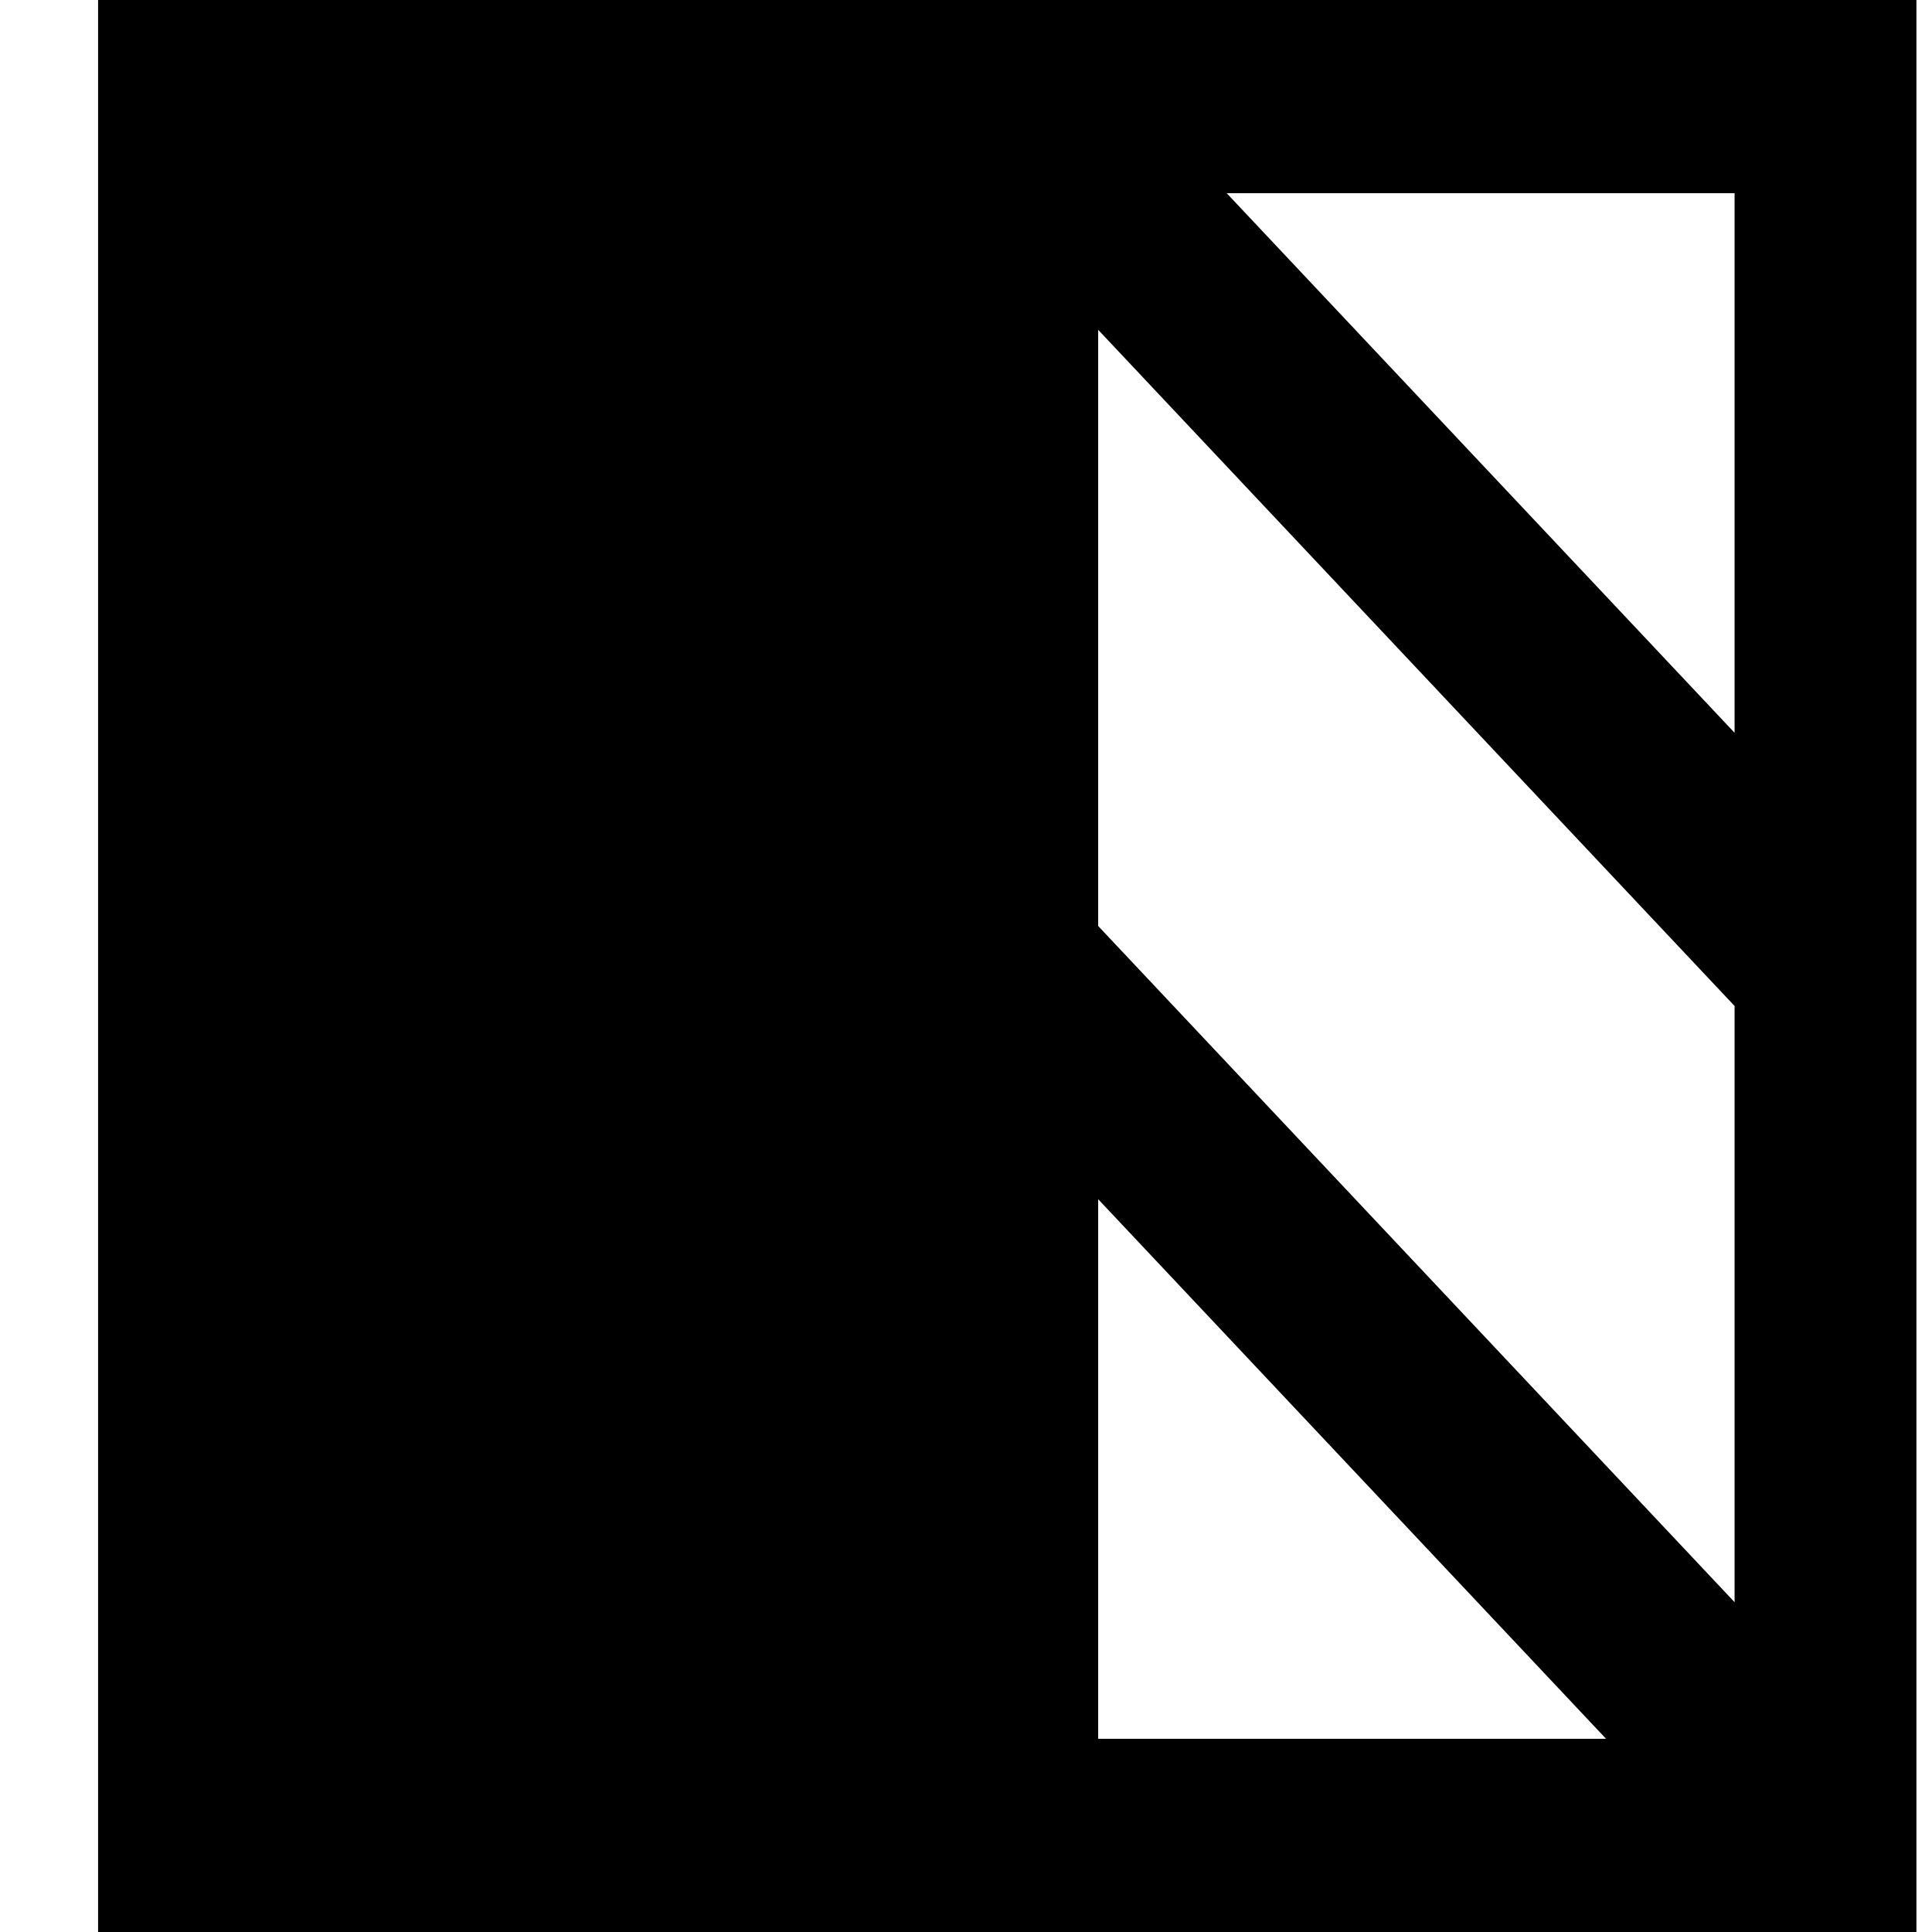 <svg width="17" height="17" viewBox="0 0 17 17" fill="none" xmlns="http://www.w3.org/2000/svg">
<path d="M0.863 0H16.863V17H0.863V0ZM9.663 2.902V8.148L15.263 14.098V8.852L9.663 2.902ZM15.263 6.448V1.7H10.794L15.263 6.448ZM14.132 15.3L9.663 10.552V15.3H14.132Z" fill="black"/>
</svg>
